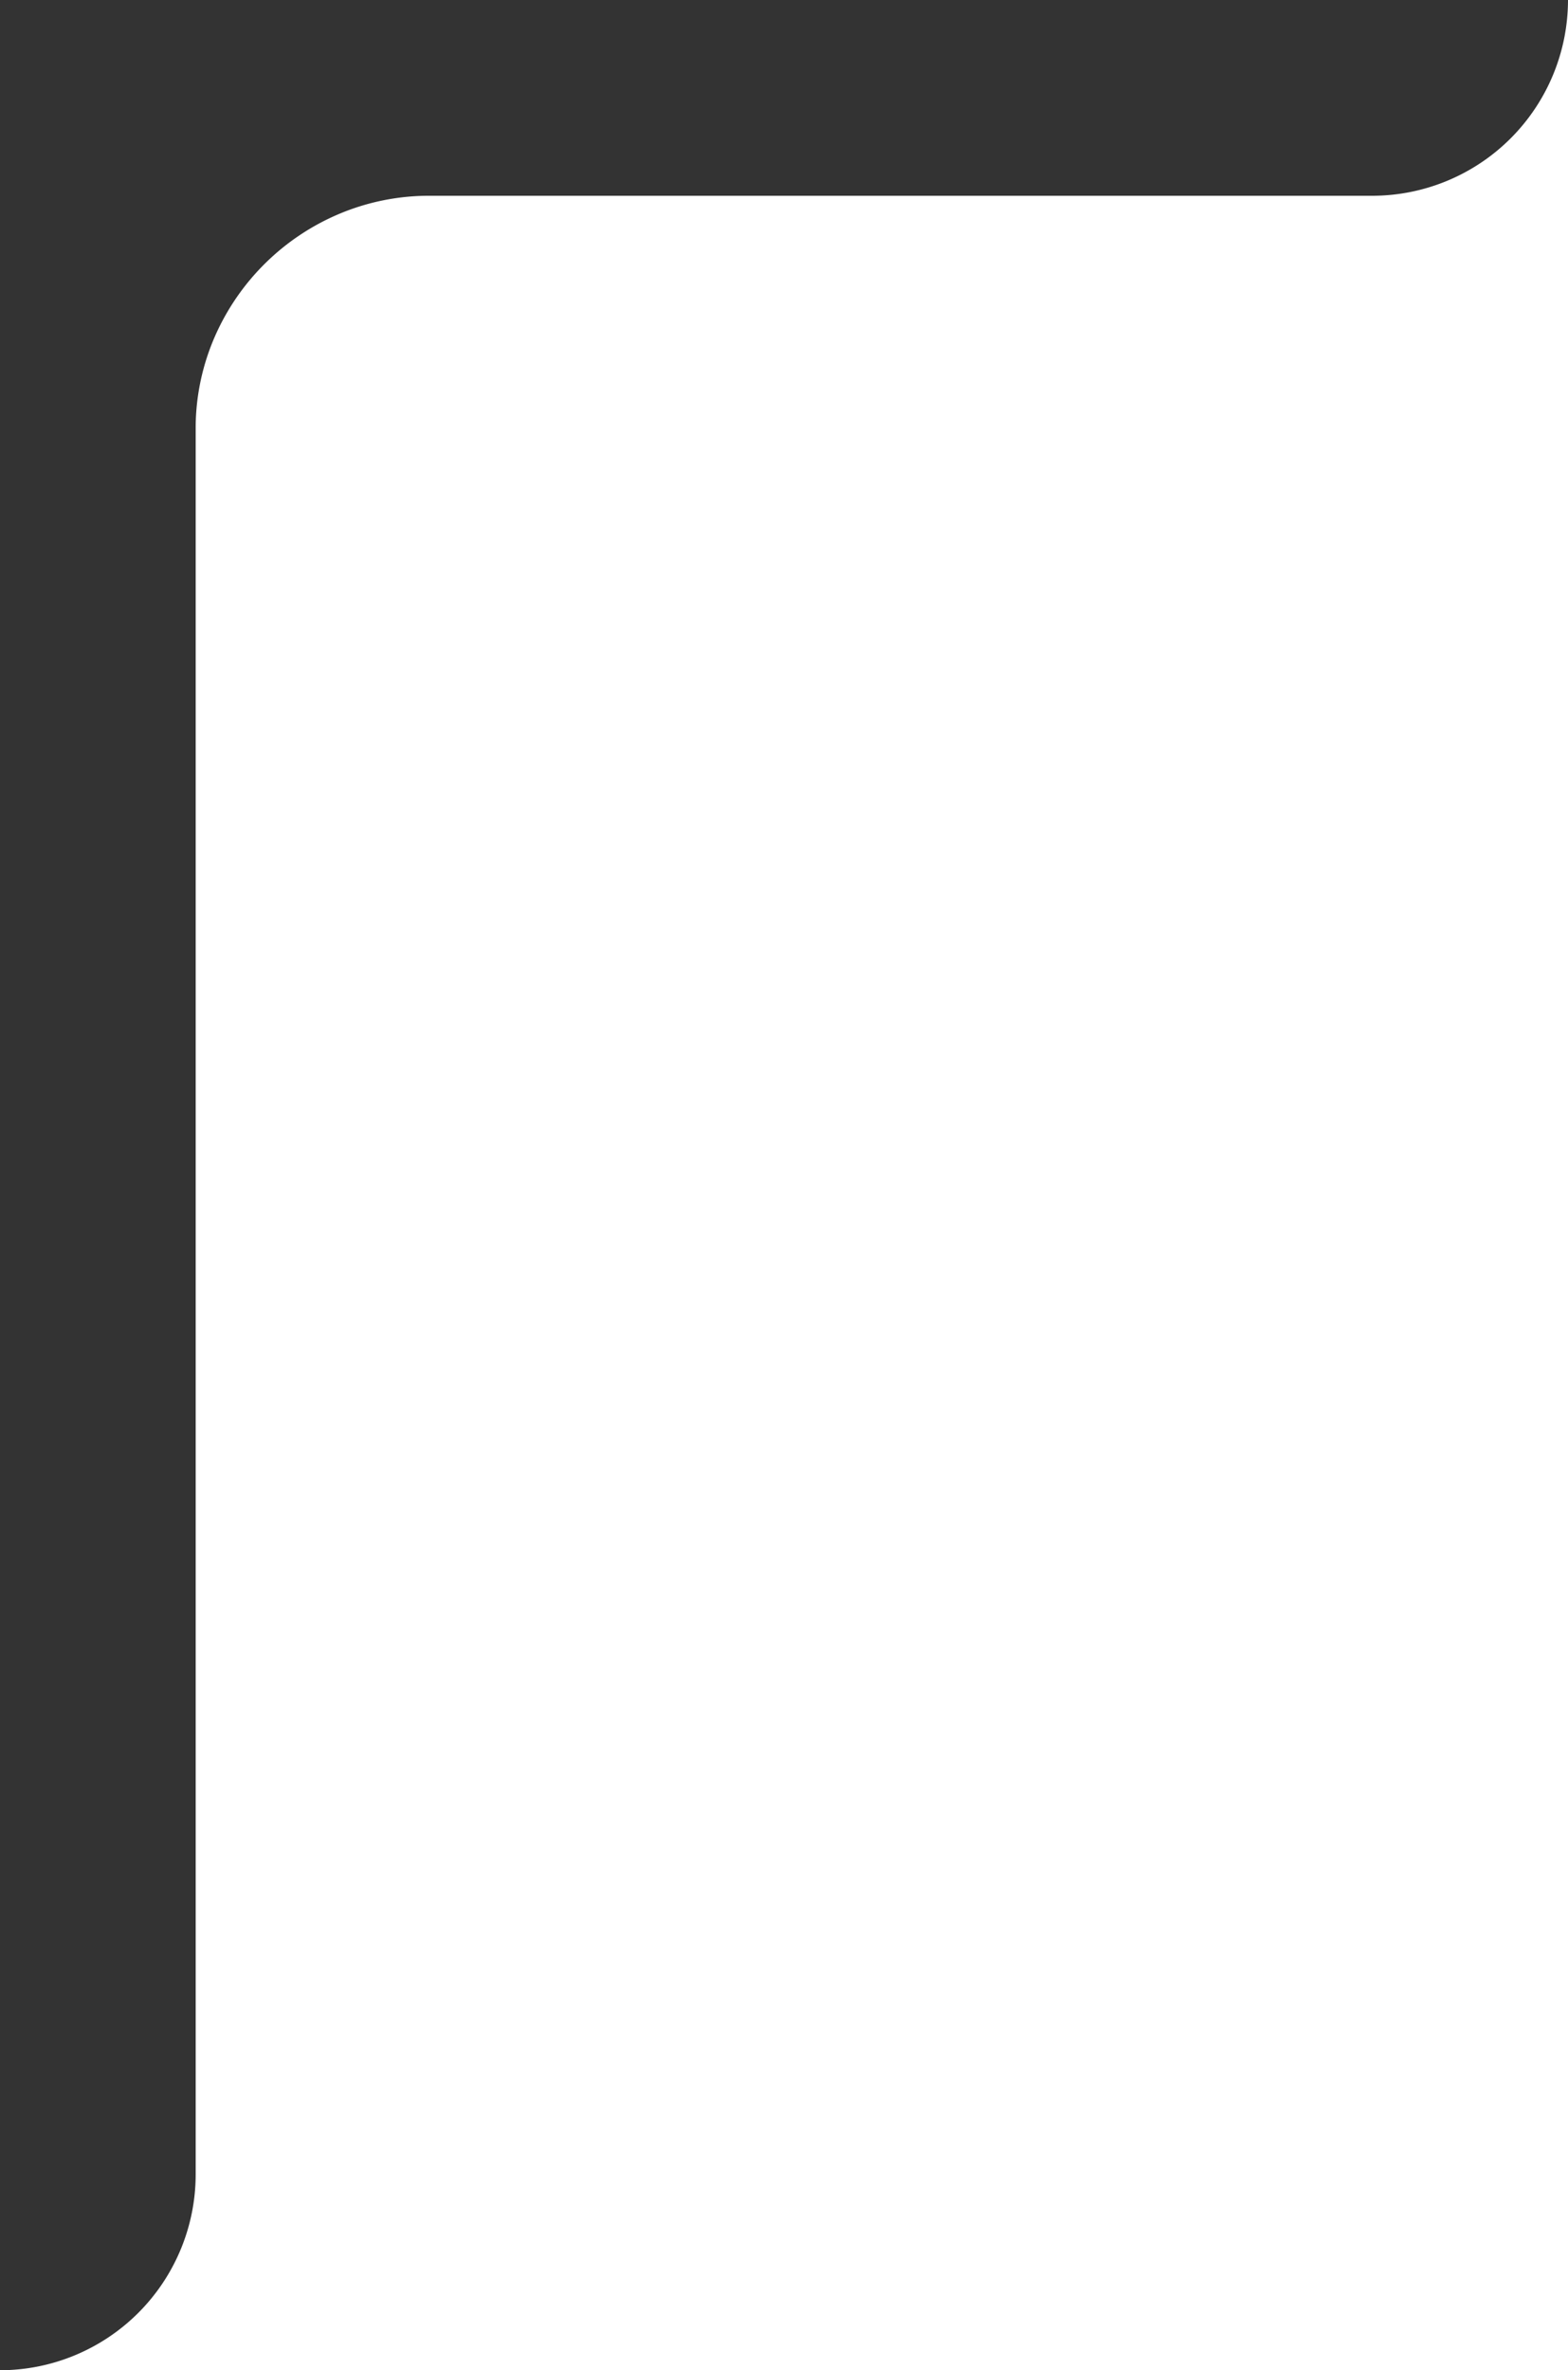 <svg xmlns="http://www.w3.org/2000/svg" width="192.316" height="290.583" viewBox="0 0 192.316 290.583"><rect x="0" y="0" width="192.316" height="290.583" fill="#333333" stroke="none"/><path id="Subtraction_18" data-name="Subtraction 18" d="M419,601H226.684a24.027,24.027,0,0,0,24-24V362.578a28.1,28.1,0,0,1,2.374-10.952A28.911,28.911,0,0,1,268.3,336.635a28.346,28.346,0,0,1,10.79-2.216H395a24.027,24.027,0,0,0,24-24V601Z" transform="translate(-226.684 -310.418)" fill="#fff"></path></svg>